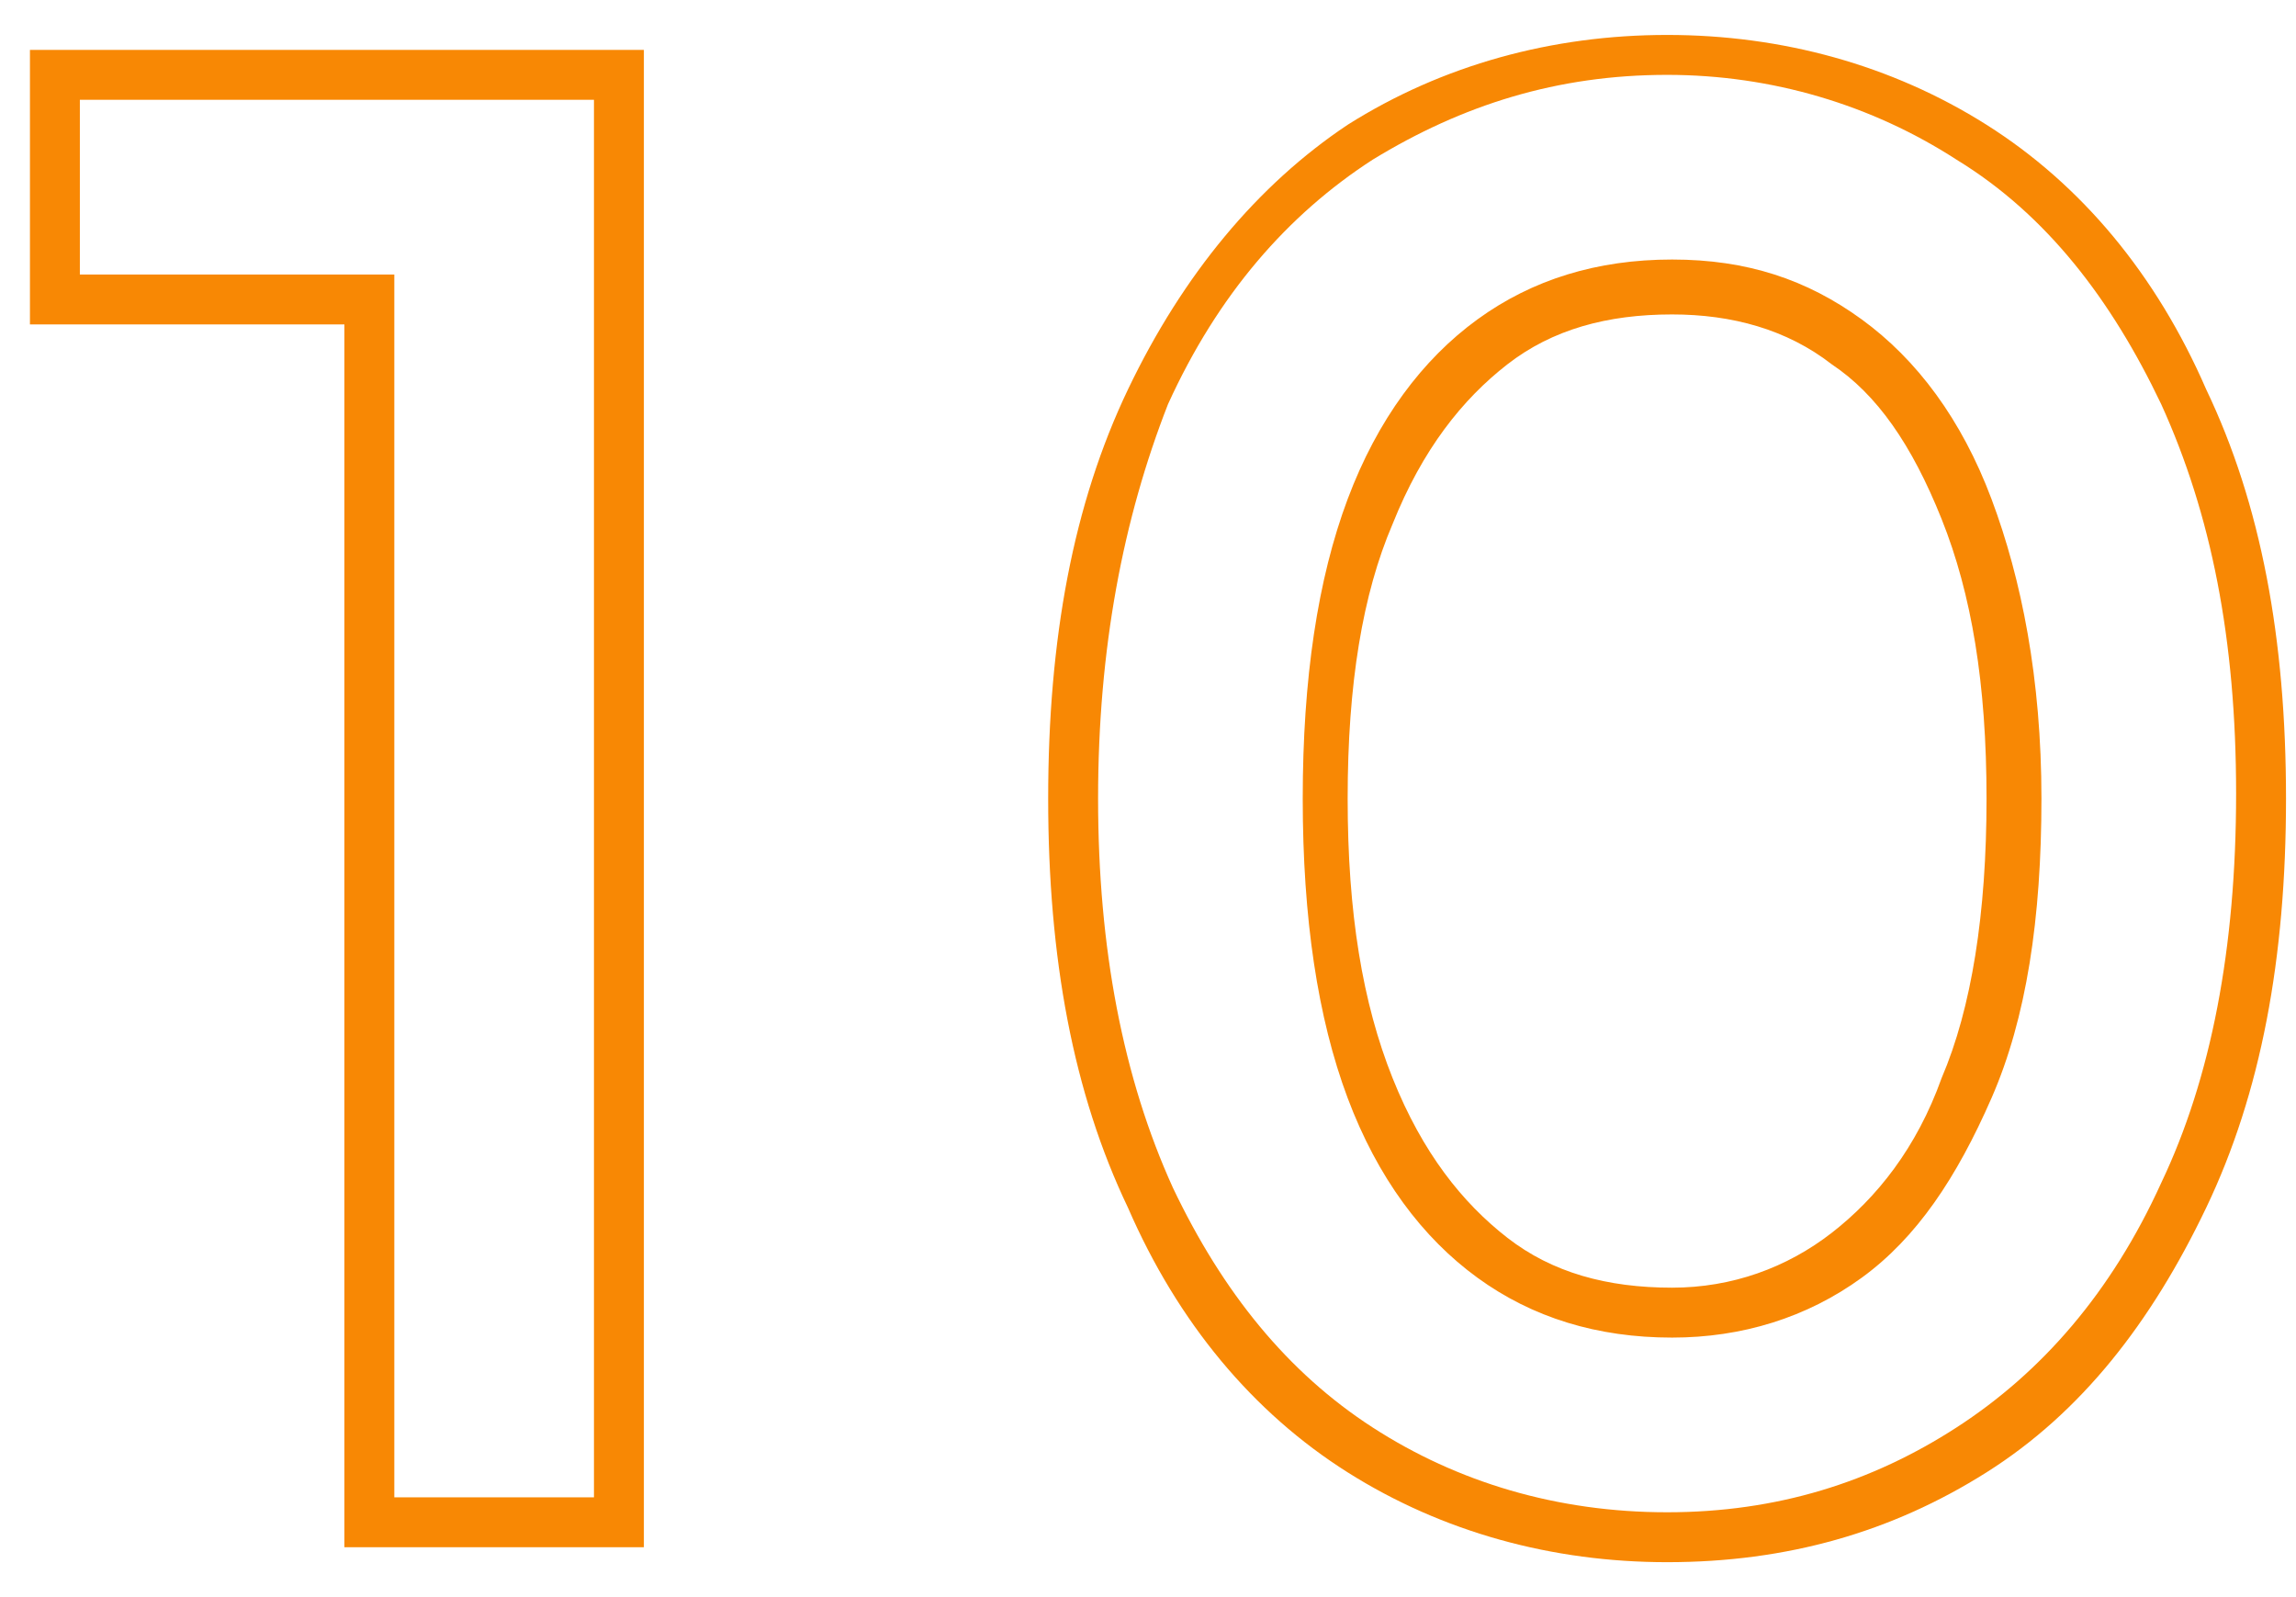 <?xml version="1.0" encoding="utf-8"?>
<!-- Generator: Adobe Illustrator 27.0.0, SVG Export Plug-In . SVG Version: 6.00 Build 0)  -->
<svg version="1.1" id="レイヤー_1" xmlns="http://www.w3.org/2000/svg" xmlns:xlink="http://www.w3.org/1999/xlink" x="0px"
	 y="0px" width="46px" height="32px" viewBox="0 0 46 32" style="enable-background:new 0 0 46 32;" xml:space="preserve">
<style type="text/css">
	.st0{fill-rule:evenodd;clip-rule:evenodd;fill:#F88804;}
</style>
<path class="st0" d="M6.9,31V6.5H0.6V1h12.3v30H6.9z M7.9,5.5V30h4V2H1.6v3.5H7.9z M27,29.5L27,29.5c-1.9-1.2-3.4-3-4.4-5.3l0,0
	c-1.1-2.3-1.6-5-1.6-8.2s0.5-5.9,1.6-8.2l0,0c1.1-2.3,2.6-4.1,4.4-5.3l0,0c1.9-1.2,4.1-1.8,6.4-1.8c2.3,0,4.5,0.6,6.4,1.8
	c1.9,1.2,3.4,3,4.4,5.3c1.1,2.3,1.6,5,1.6,8.2s-0.5,5.9-1.6,8.2c-1.1,2.3-2.5,4.1-4.4,5.3c-1.9,1.2-4,1.8-6.4,1.8
	C31.1,31.3,28.9,30.7,27,29.5z M36.7,24.7c0.9-0.7,1.7-1.7,2.2-3.1l0,0l0,0c0.6-1.4,0.9-3.3,0.9-5.6s-0.3-4.1-0.9-5.6l0,0l0,0
	c-0.6-1.5-1.3-2.5-2.2-3.1l0,0c-0.9-0.7-2-1-3.2-1c-1.3,0-2.4,0.3-3.3,1c-0.9,0.7-1.7,1.7-2.3,3.2C27.3,11.9,27,13.7,27,16
	c0,2.3,0.3,4.1,0.9,5.6c0.6,1.5,1.4,2.5,2.3,3.2c0.9,0.7,2,1,3.3,1C34.7,25.8,35.8,25.4,36.7,24.7L36.7,24.7z M27.5,28.6
	c1.7,1.1,3.7,1.7,5.9,1.7c2.2,0,4.1-0.6,5.8-1.7c1.7-1.1,3.1-2.7,4.1-4.9c1-2.1,1.5-4.7,1.5-7.8s-0.5-5.6-1.5-7.8
	c-1-2.1-2.3-3.8-4.1-4.9c-1.7-1.1-3.7-1.7-5.8-1.7c-2.2,0-4.1,0.6-5.9,1.7c-1.7,1.1-3.1,2.7-4.1,4.9C22.5,10.4,22,13,22,16
	s0.5,5.6,1.5,7.8C24.5,25.9,25.8,27.5,27.5,28.6z M37.3,25.6c-1.1,0.8-2.4,1.2-3.8,1.2c-1.5,0-2.8-0.4-3.9-1.2c-1.1-0.8-2-2-2.6-3.6
	c-0.6-1.6-0.9-3.6-0.9-6c0-2.4,0.3-4.4,0.9-6c0.6-1.6,1.5-2.8,2.6-3.6c1.1-0.8,2.4-1.2,3.9-1.2c1.5,0,2.7,0.4,3.8,1.2
	c1.1,0.8,2,2,2.6,3.6c0.6,1.6,1,3.6,1,6c0,2.4-0.3,4.4-1,6C39.2,23.6,38.4,24.8,37.3,25.6z"/>
</svg>
